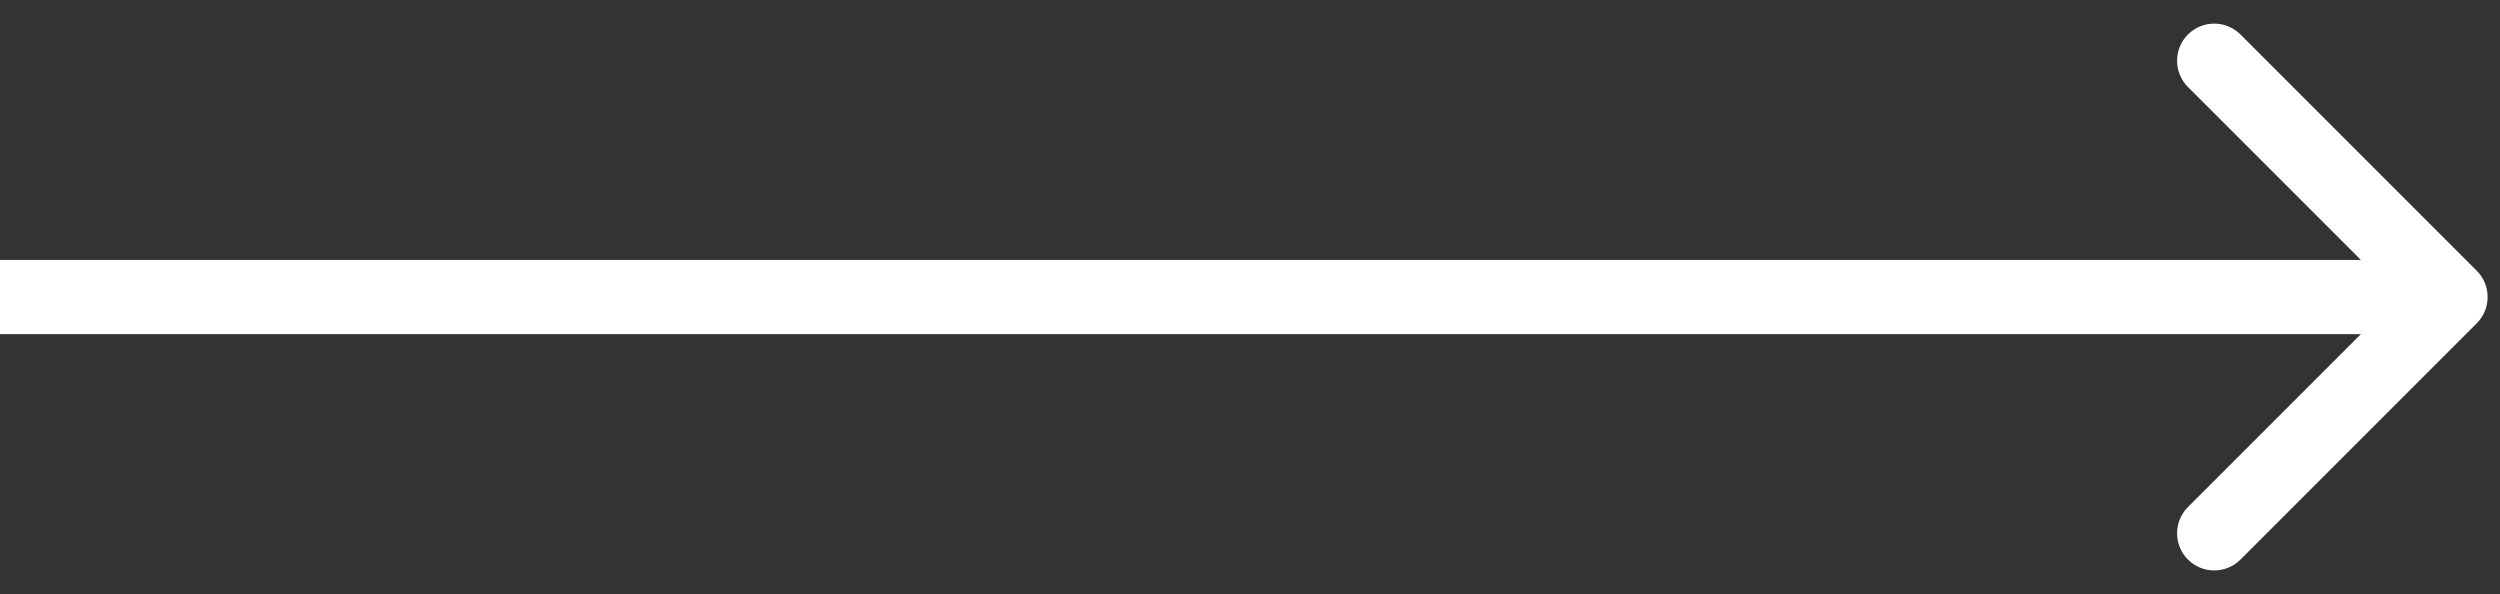 <svg width="101" height="24" viewBox="0 0 101 24" fill="none" xmlns="http://www.w3.org/2000/svg">
<rect x="0" y="0" width="101" height="24" fill="#333333" stroke="none"/>
<path d="M100.061 13.061C100.646 12.475 100.646 11.525 100.061 10.939L90.515 1.393C89.929 0.808 88.979 0.808 88.393 1.393C87.808 1.979 87.808 2.929 88.393 3.515L96.879 12L88.393 20.485C87.808 21.071 87.808 22.021 88.393 22.607C88.979 23.192 89.929 23.192 90.515 22.607L100.061 13.061ZM0 13.5H99V10.5H0V13.5Z" fill="white"/>
</svg>
